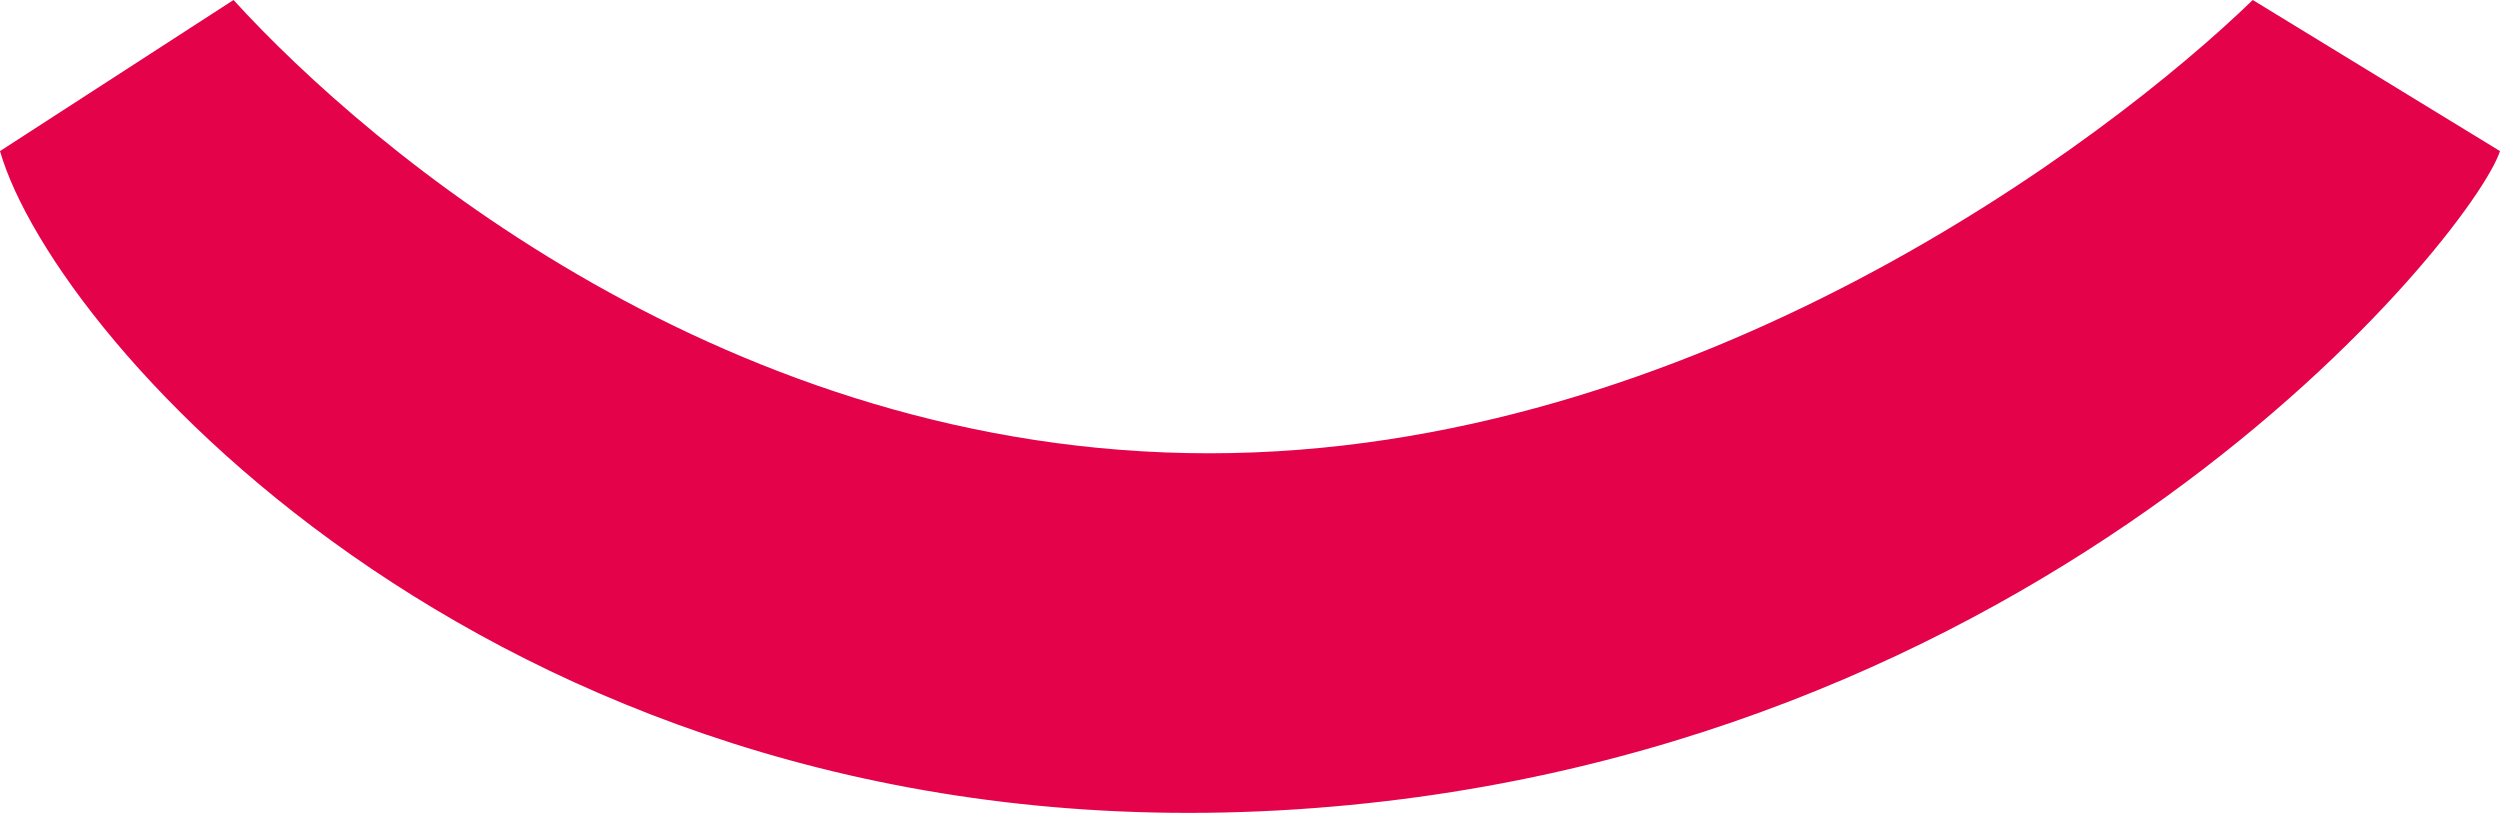 <svg xmlns="http://www.w3.org/2000/svg" width="91" height="30" viewBox="0 0 91 30" fill="none"><path d="M44.016 16.5C26.529 16.5 13.516 5.5 8.5 0L0 5.5C2.016 12.5 18.511 31.027 46.513 29.5C74.516 27.973 90.016 8.5 91 5.5L82 0C76.667 5.167 61.634 16.5 44.016 16.5Z" fill="#E4024B"></path></svg>